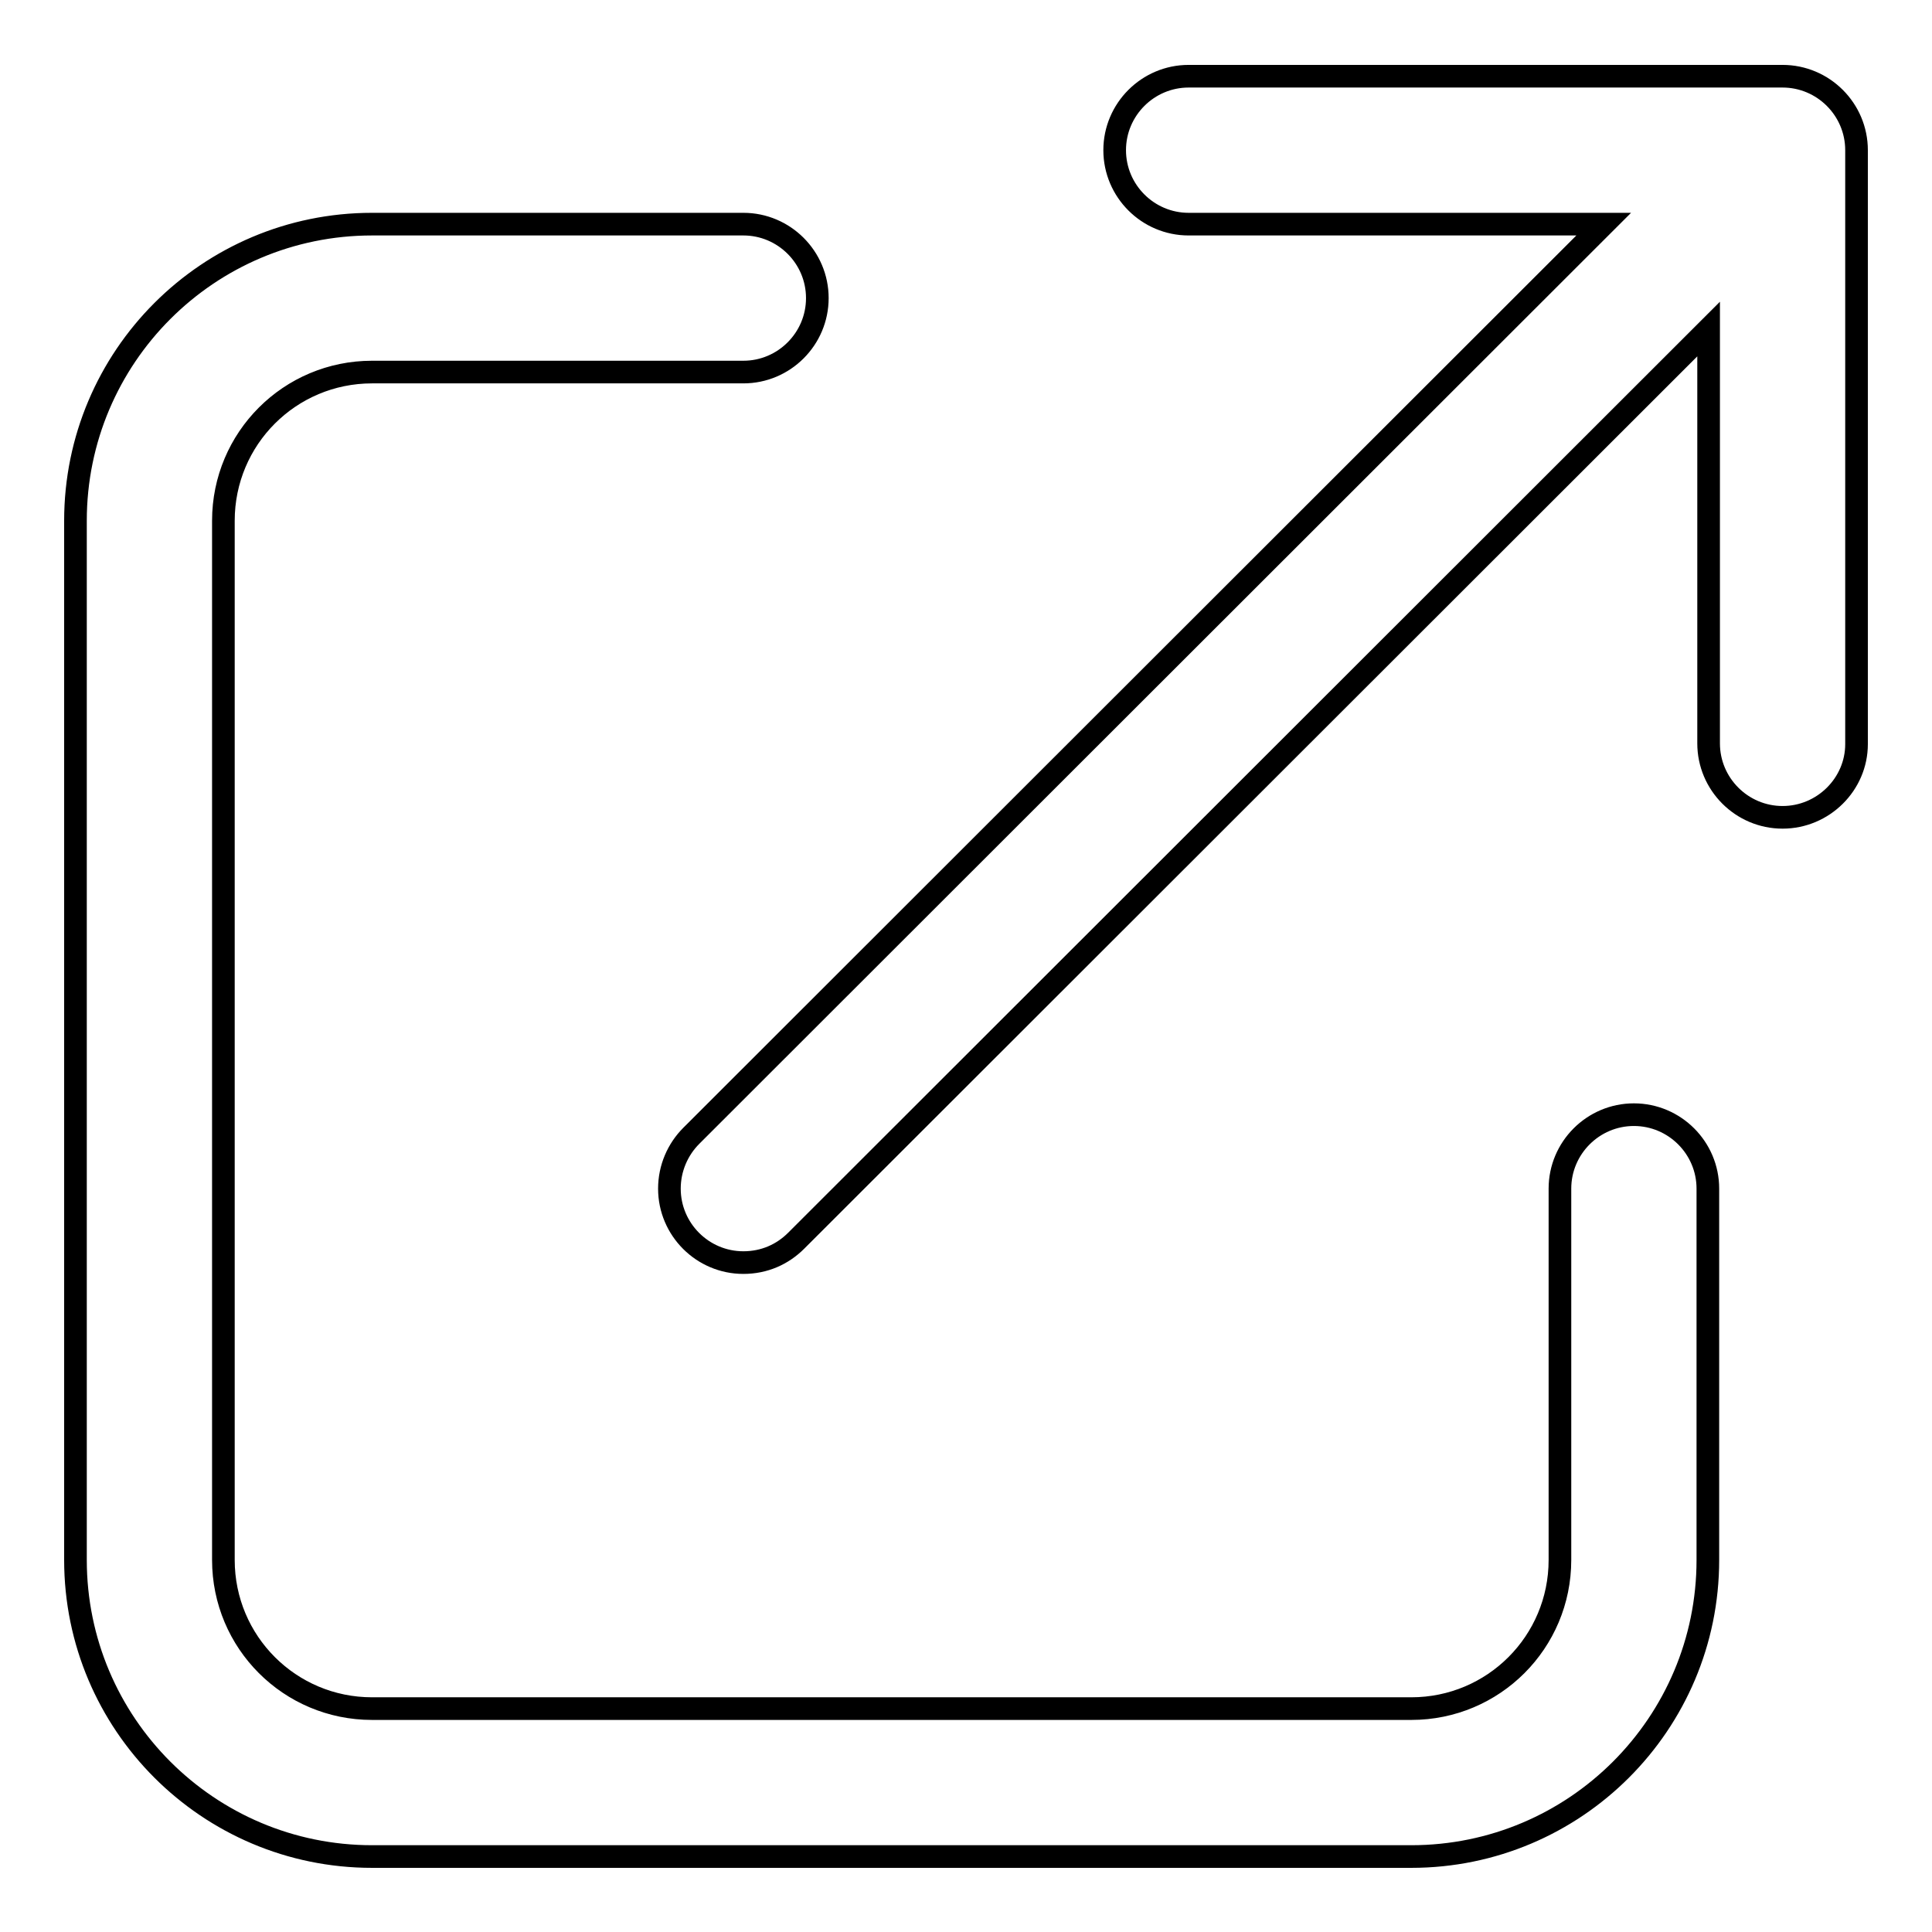 <?xml version="1.0" encoding="utf-8"?>
<!-- Svg Vector Icons : http://www.onlinewebfonts.com/icon -->
<!DOCTYPE svg PUBLIC "-//W3C//DTD SVG 1.1//EN" "http://www.w3.org/Graphics/SVG/1.1/DTD/svg11.dtd">
<svg version="1.1" xmlns="http://www.w3.org/2000/svg" xmlns:xlink="http://www.w3.org/1999/xlink" x="0px" y="0px" viewBox="0 0 256 256" enable-background="new 0 0 256 256" xml:space="preserve">
<g><g><path stroke-width="3" fill-opacity="0" stroke="#000000"  d="M187,246H49.3C27.6,246,10,228.4,10,206.7V69c0-21.7,17.6-39.3,39.3-39.3h49.2c5.4,0,9.8,4.4,9.8,9.8c0,5.4-4.4,9.8-9.8,9.8H49.3c-10.9,0-19.7,8.8-19.7,19.7v137.7c0,10.9,8.8,19.7,19.7,19.7H187c10.9,0,19.7-8.8,19.7-19.7v-49.2c0-5.4,4.4-9.8,9.8-9.8s9.8,4.4,9.8,9.8v49.2C226.3,228.4,208.7,246,187,246z M236.2,108.3c-5.4,0-9.8-4.4-9.8-9.8V43.6L105.5,164.4l0,0c-1.8,1.8-4.2,2.9-7,2.9c-5.4,0-9.8-4.4-9.8-9.8c0-2.7,1.1-5.2,2.9-7l0,0L212.5,29.7h-55c-5.4,0-9.8-4.4-9.8-9.8s4.4-9.8,9.8-9.8h78.7c5.4,0,9.8,4.4,9.8,9.8v78.7C246,103.9,241.6,108.3,236.2,108.3z"/></g></g>
</svg>